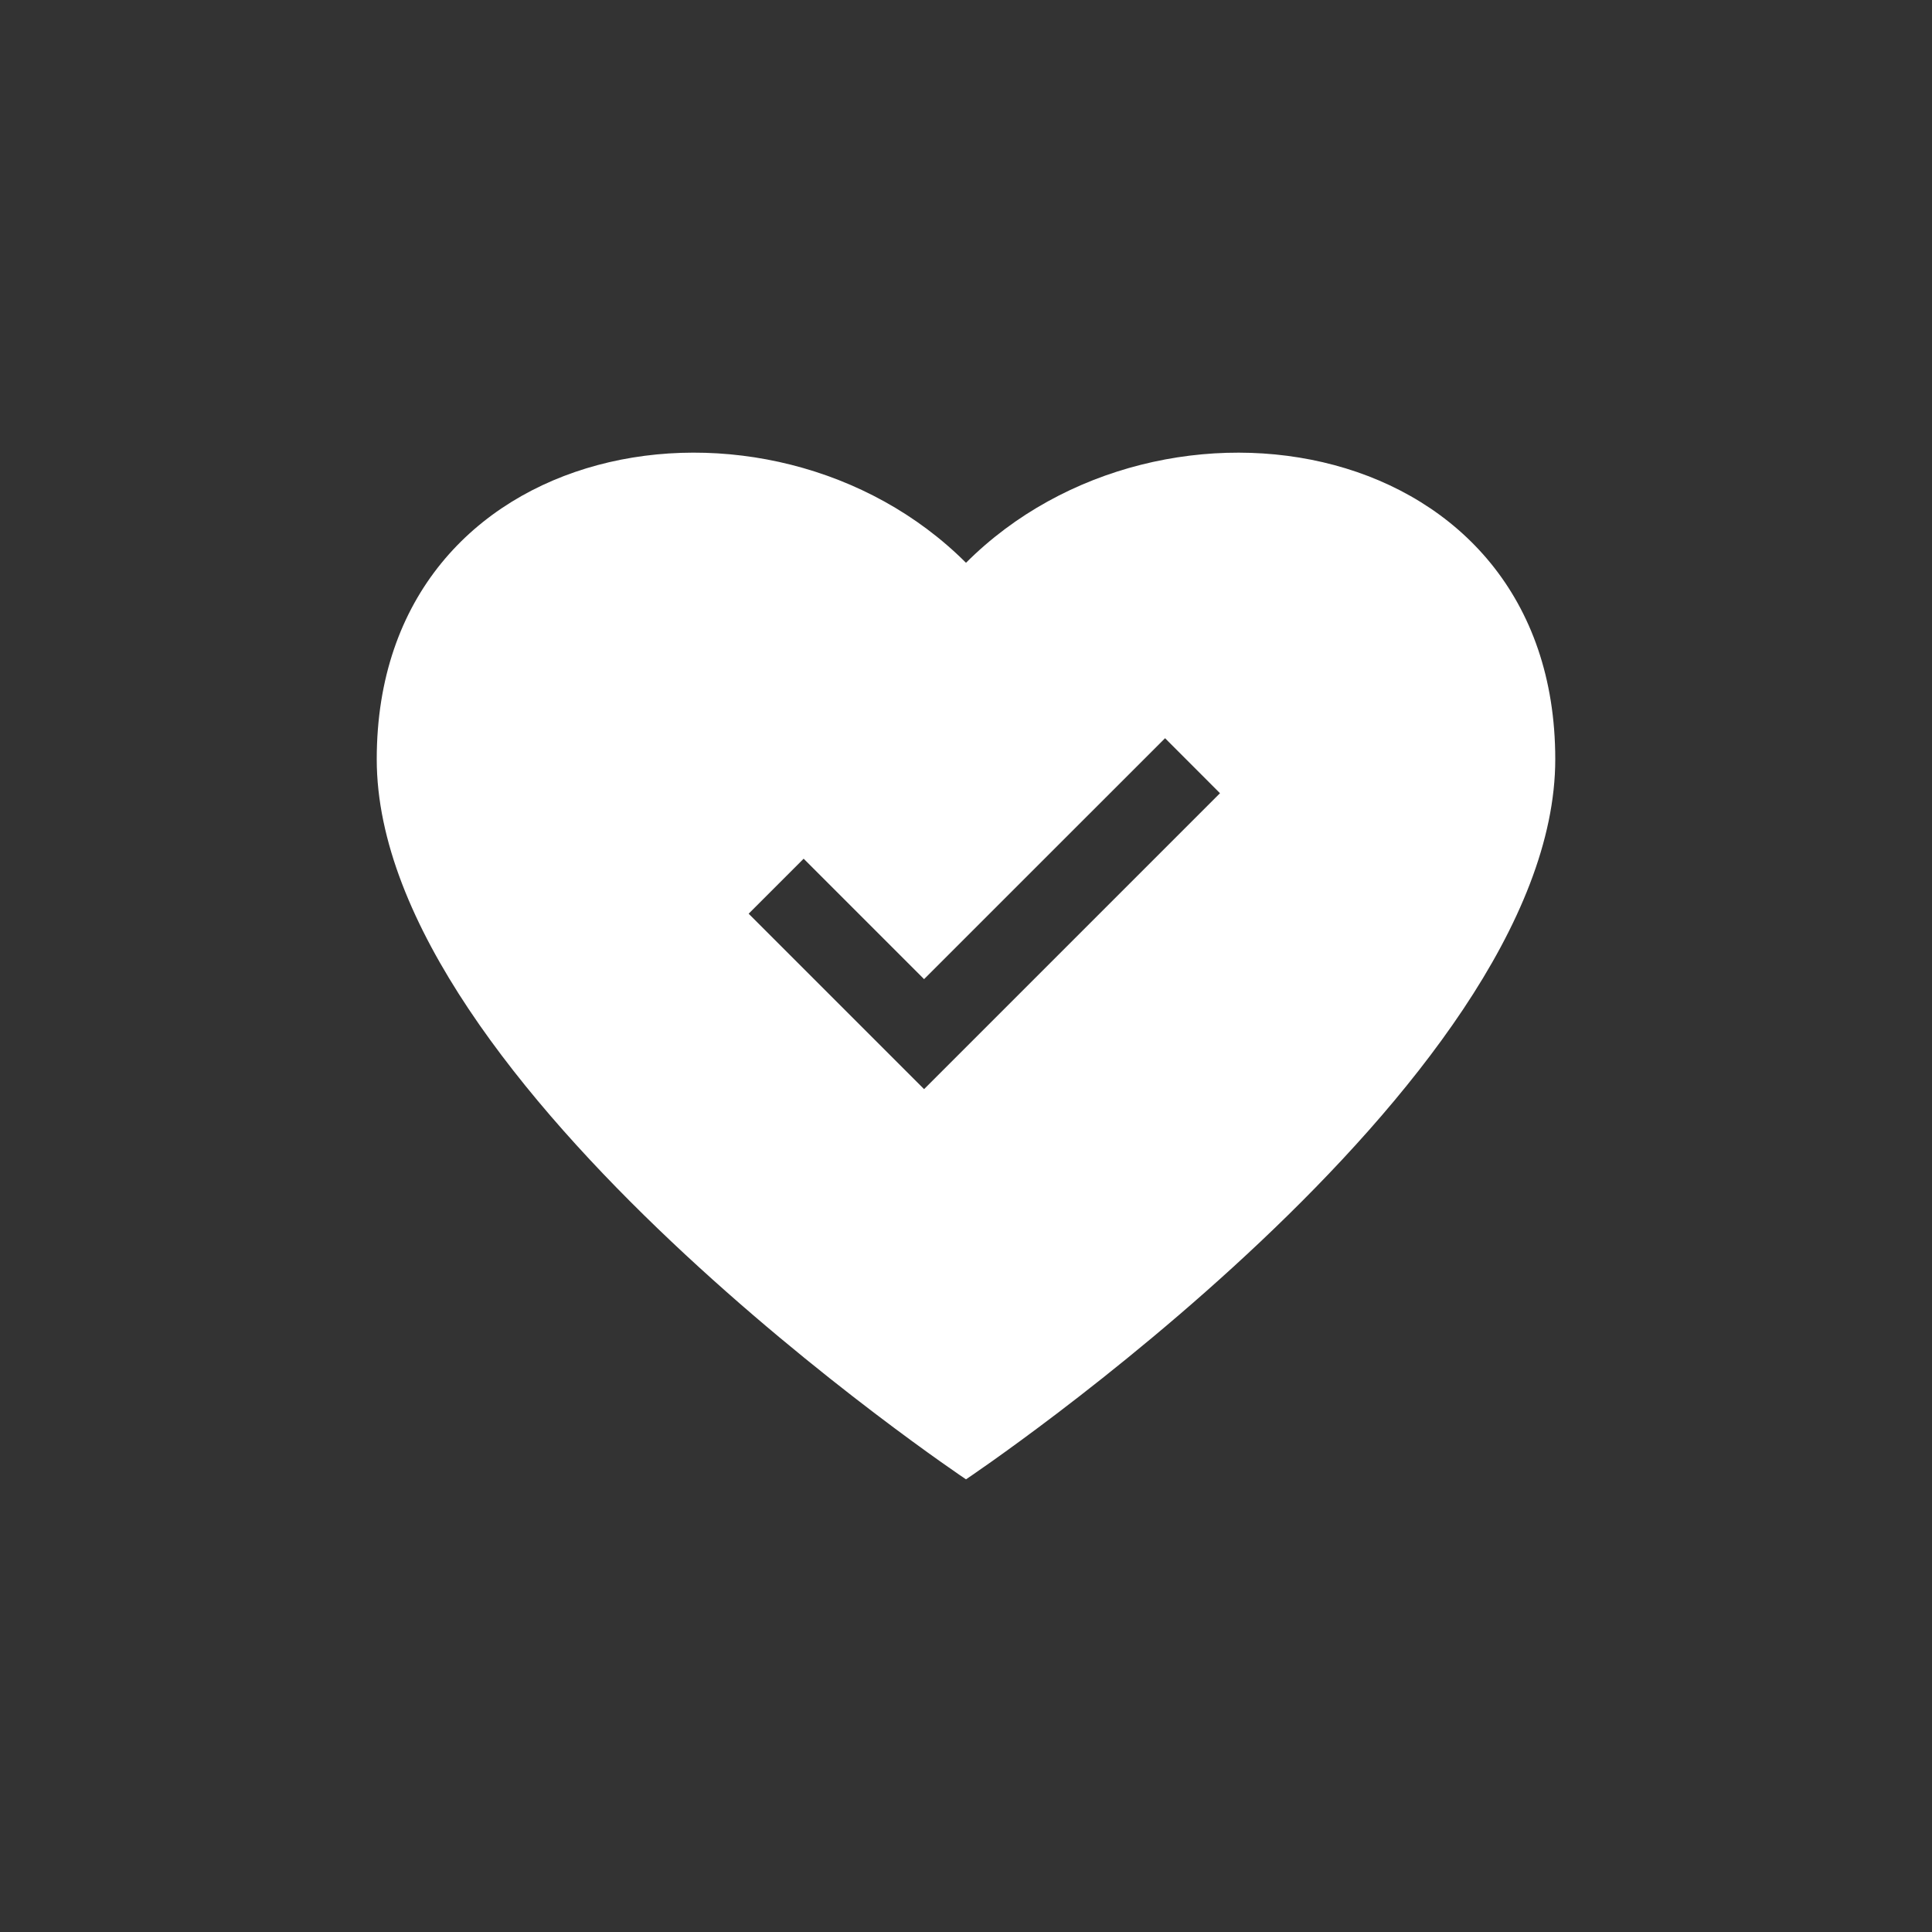 <?xml version="1.0" encoding="UTF-8"?> <svg xmlns="http://www.w3.org/2000/svg" id="Слой_1" data-name="Слой 1" viewBox="0 0 300 300"><rect x="0" y="0" width="300" height="300" fill="#333333" stroke="none"/> <defs> <style>.cls-1{fill:#fff;}</style> </defs> <title>virus</title> <path class="cls-1" d="M150,87.39c-30.5-30.5-91.5-20.13-91.5,30.5S150,229.71,150,229.71s91.5-61.2,91.5-111.82S180.5,56.89,150,87.39Zm-6.51,81.73-27.24-27.24,8.54-8.54,18.7,18.7,37.42-37.41,8.53,8.54Z"></path> </svg> 